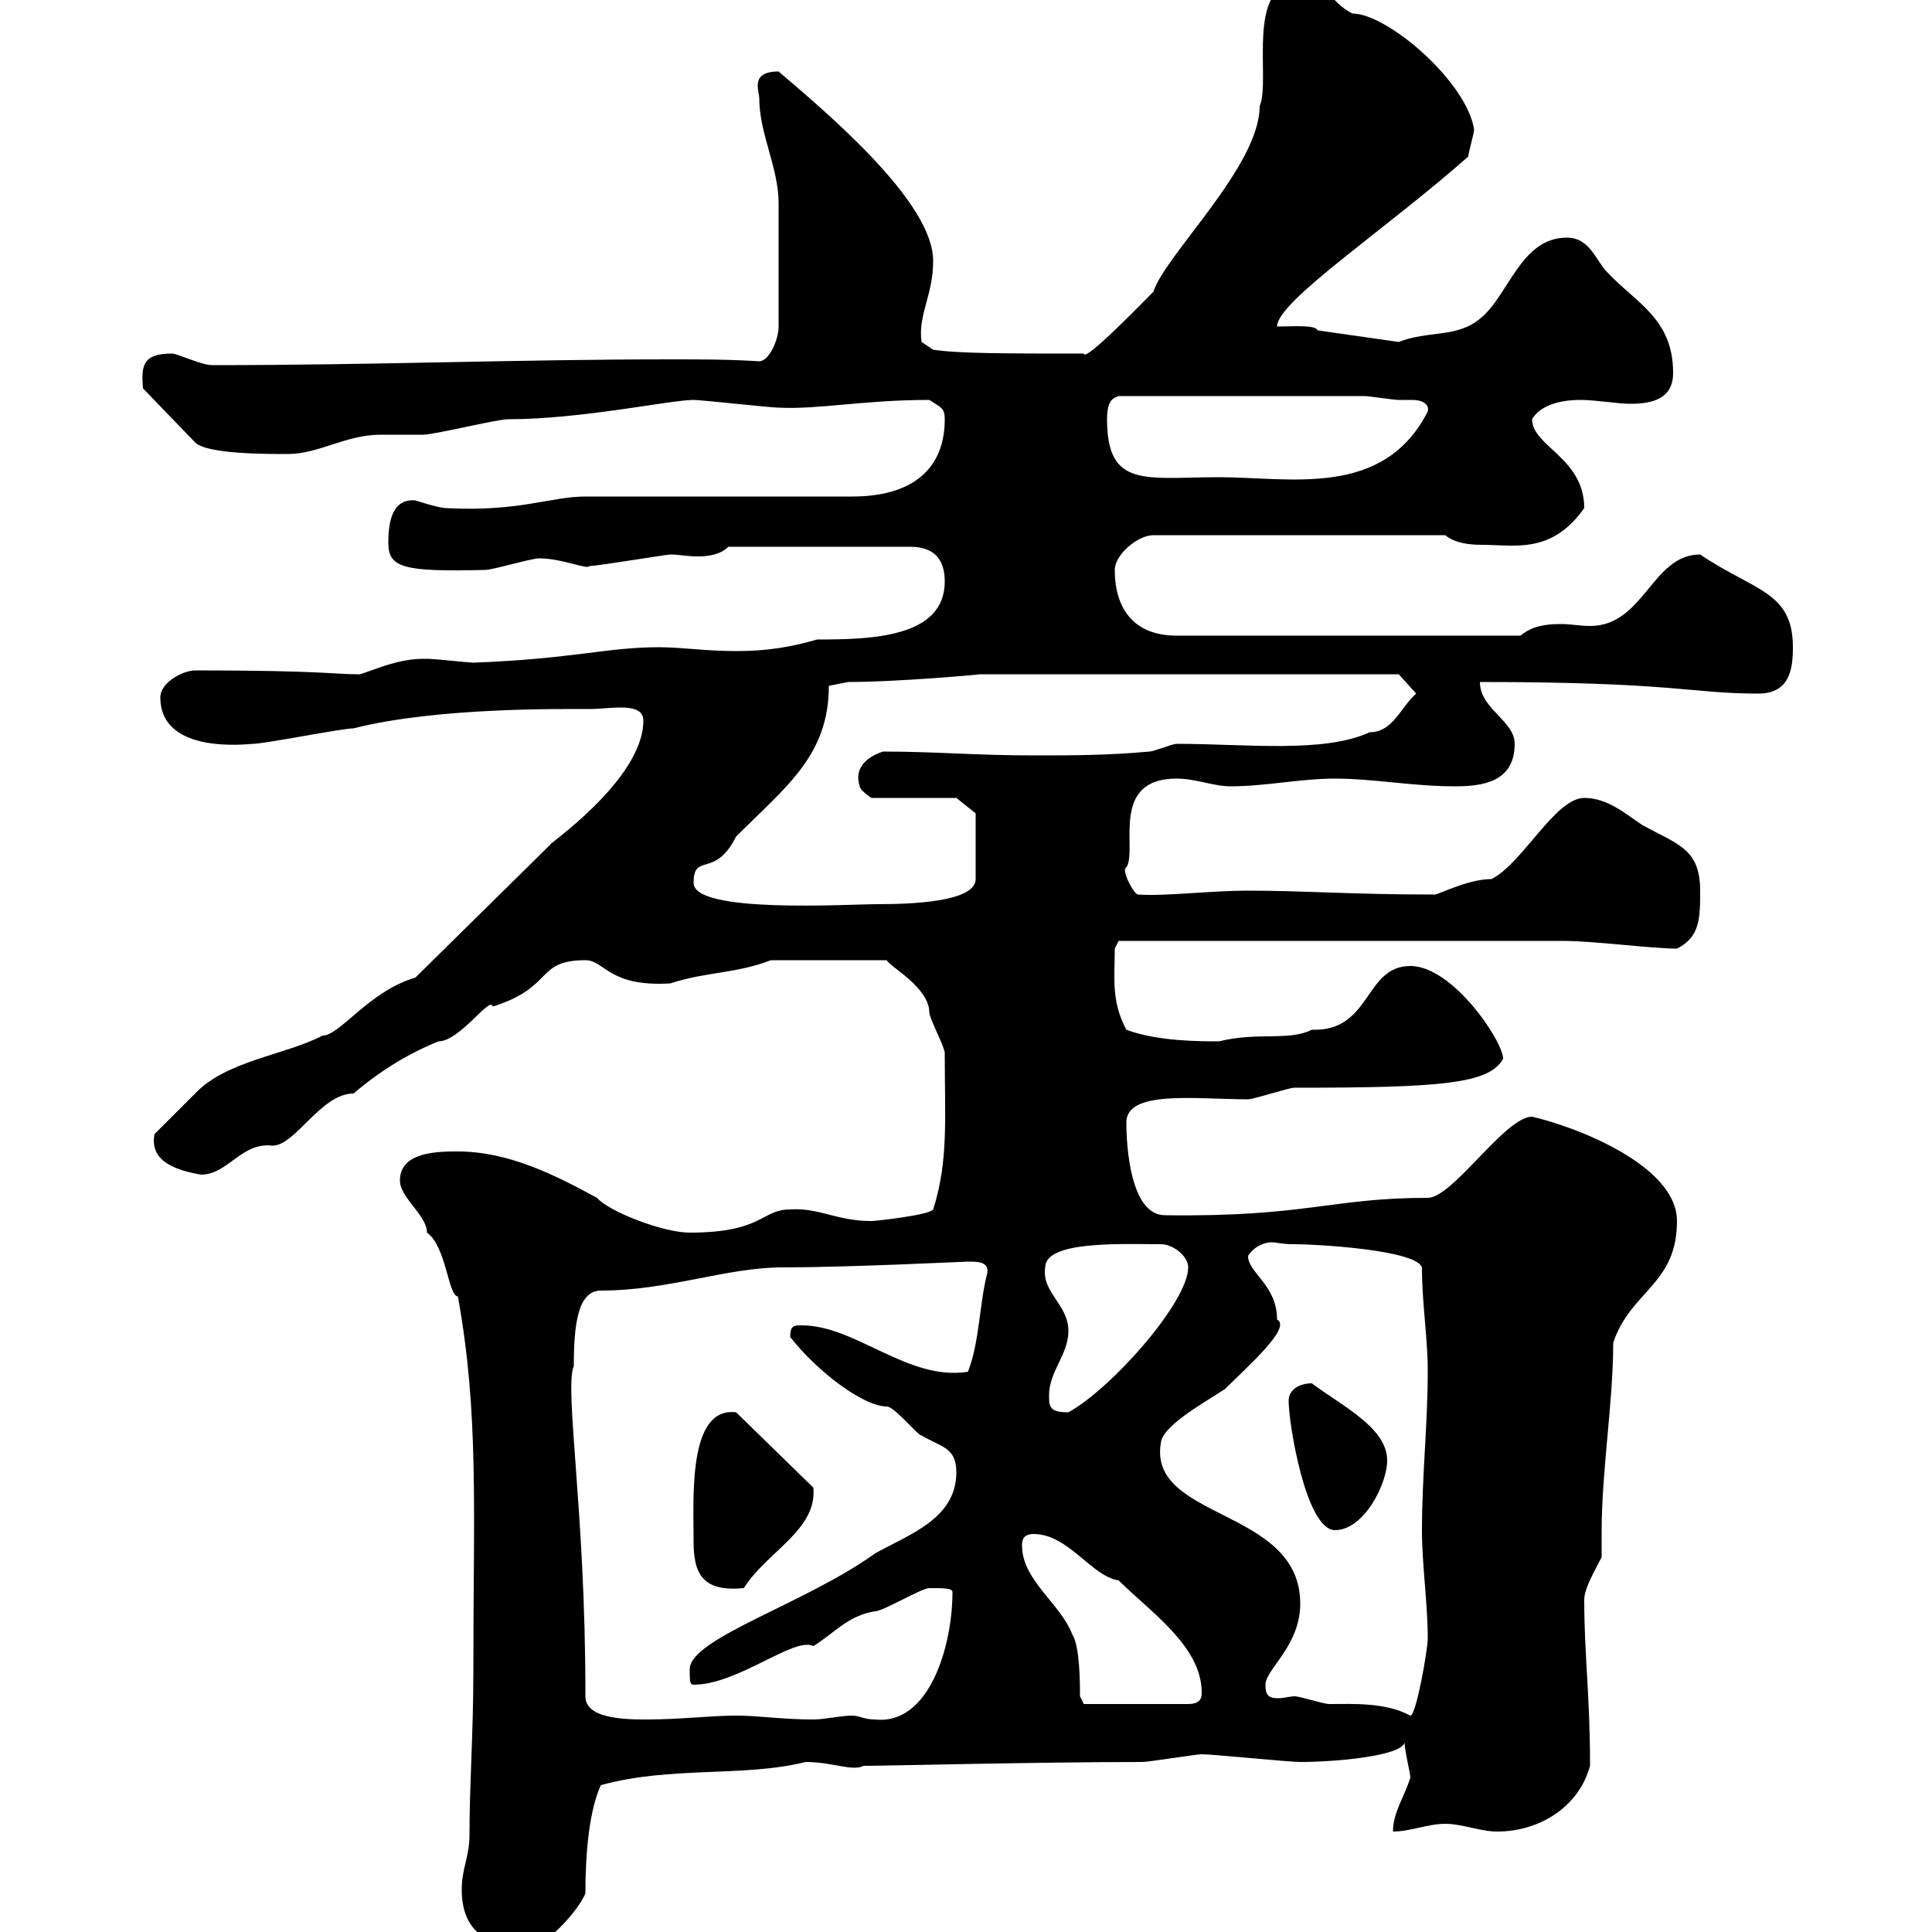 <svg xmlns="http://www.w3.org/2000/svg" xmlns:xlink="http://www.w3.org/1999/xlink" width="300" height="300"><path d="M71.70 293.40C71.70 300.60 76.50 302.40 82.50 302.40C84.30 302.40 89.70 297 90.90 294C90.90 287.70 91.50 281.10 93.30 277.20C104.10 274.20 115.50 276 125.10 273.60C129.30 273.60 132.30 275.10 134.10 274.20C137.40 274.20 161.40 273.60 177.30 273.60C178.50 273.60 185.70 272.40 186.60 272.40C188.40 272.40 200.10 273.60 201.90 273.60C207.30 273.60 217.50 272.70 218.10 270.60C218.10 271.80 219 275.40 219 276C218.10 279 216.30 281.40 216.30 284.40C219 284.40 221.70 283.20 224.40 283.20C227.10 283.20 229.80 284.40 232.50 284.40C238.80 284.40 245.10 280.80 246.90 274.20C246.90 263.10 246 257.10 246 248.40C246 246.60 247.80 243.60 248.70 241.80C248.70 240.30 248.70 239.10 248.70 237.90C248.70 228.30 250.50 217.80 250.50 208.50C253.20 200.40 260.40 199.50 260.40 189.60C260.40 180.90 244.50 174.90 237.90 173.40C233.70 173.40 225.60 186 221.70 186C206.70 186 202.80 189 180.90 188.70C175.50 188.70 174.90 177.90 174.90 174.30C174.90 169.20 185.70 170.70 193.80 170.70C194.70 170.70 200.10 168.90 201 168.90C223.80 168.90 231.30 168.30 233.40 164.40C233.40 161.70 225.60 150 219 150C211.80 150 213 160.20 203.70 159.90C200.10 161.70 195.30 160.20 189.30 161.70C186.30 161.70 179.70 161.70 174.90 159.90C172.50 155.40 173.10 151.80 173.10 147.30L173.70 146.10L242.40 146.10C247.80 146.10 256.20 147.30 260.40 147.30C264 145.50 264 142.50 264 138.30C264 131.70 260.40 131.10 255 128.10C252.30 126.30 249.60 123.90 246 123.90C241.50 123.90 236.40 134.10 231.60 136.50C227.70 136.50 222.90 139.20 222.60 138.90C209.70 138.90 202.80 138.30 193.80 138.30C187.80 138.30 180.90 139.20 176.70 138.90C176.10 138.90 174 135 174.90 134.70C176.70 132 172.20 120.90 182.70 120.90C185.70 120.90 188.40 122.10 191.10 122.10C196.50 122.10 201.90 120.90 207.30 120.90C213.30 120.90 219.30 122.10 225.90 122.10C230.10 122.10 235.20 121.50 235.20 115.50C235.20 111.90 229.80 110.10 229.80 105.90C260.10 105.90 262.50 107.70 273 107.70C277.80 107.70 278.40 104.10 278.40 100.50C278.40 91.80 272.40 91.80 264 86.10C256.50 86.10 255.30 97.20 246.90 97.20C245.40 97.20 243.90 96.90 242.40 96.90C240 96.90 237.90 97.20 236.10 98.70L182.70 98.70C175.80 98.70 173.10 94.20 173.10 88.50C173.10 86.10 176.70 83.10 179.10 83.10L224.40 83.10C225.90 84.30 228 84.60 230.10 84.60C235.20 84.60 240.90 86.10 246 78.90C246 71.10 237.90 69.30 237.90 65.10C239.10 63 242.10 62.10 245.40 62.10C247.80 62.10 251.10 62.70 253.20 62.70C256.80 62.70 259.80 61.80 259.80 57.90C259.80 49.50 254.10 47.10 249.60 42.30C247.80 40.50 246.90 36.90 243.30 36.90C236.10 36.90 234.30 45.90 229.80 49.50C226.20 52.50 221.70 51.30 217.20 53.10L204.60 51.30C204.30 50.40 200.70 50.70 198.30 50.70C198.30 46.80 215.10 35.70 228 24.30C228 23.70 228.90 20.70 228.90 20.10C227.70 12.60 215.40 2.10 210 2.10C206.40 0.30 206.40-2.70 201.90-2.70C193.20-2.70 197.40 12.30 195.60 16.50C195.60 25.80 180.90 39.60 179.10 45.30C177.30 47.10 168.30 56.40 168.30 54.90C156 54.90 148.80 54.90 144.90 54.30L143.10 53.10C142.50 48.90 144.90 45.90 144.90 40.50C144.90 31.50 129 18 120.90 11.10C116.40 11.10 117.90 14.10 117.90 15.30C117.90 20.70 120.90 26.10 120.90 31.50C120.90 34.50 120.90 46.80 120.90 50.70C120.90 52.80 119.40 56.10 117.90 56.10C113.10 55.80 108.90 55.80 104.10 55.80C80.40 55.80 58.20 56.70 33 56.70C31.20 56.70 27.60 54.90 26.70 54.90C22.20 54.90 21.90 56.70 22.20 60.30L30.30 68.70C32.10 70.50 41.10 70.50 44.70 70.50C49.50 70.50 53.70 67.50 59.10 67.50C60.30 67.50 64.50 67.50 65.70 67.50C67.50 67.50 77.10 65.10 78.90 65.10C90.30 65.10 104.10 62.10 107.70 62.10C108.90 62.10 119.70 63.30 120.90 63.30C127.20 63.60 134.10 62.10 144.30 62.10C146.10 63.30 146.70 63.30 146.70 65.10C146.70 72.90 141.60 77.10 132.30 77.10L90.90 77.10C85.50 77.10 80.70 79.50 69.30 78.90C68.10 78.90 64.50 77.70 64.50 77.70C60.90 77.40 60.30 81 60.30 84.30C60.30 88.20 62.70 88.80 75.30 88.50C76.50 88.50 82.50 86.70 83.70 86.70C87.30 86.70 91.20 88.50 91.50 87.90C92.70 87.90 103.50 86.10 104.10 86.10C105.30 86.10 106.80 86.40 108.30 86.40C110.10 86.40 111.90 86.10 113.10 84.90L141.30 84.90C144.90 84.90 146.70 86.70 146.70 90.30C146.70 99 135.30 99.30 126.90 99.30C122.70 100.50 119.10 101.10 114.30 101.10C109.50 101.10 105.90 100.50 102.30 100.50C94.20 100.50 89.10 102.30 73.50 102.90C72.90 102.90 67.50 102.30 66.30 102.30C66.30 102.30 66.30 102.30 65.70 102.30C60.90 102.30 56.10 105 55.50 104.70C51.90 104.70 49.80 104.10 30.30 104.10C28.50 104.10 24.90 105.90 24.90 108.30C24.90 117.30 38.70 115.50 39.30 115.50C41.10 115.50 53.10 113.10 54.90 113.10C67.80 109.80 87.60 110.10 91.50 110.10C94.80 110.10 99.90 108.90 99.90 111.90C99.90 121.20 84.30 131.70 85.50 131.10L64.50 151.80C57.30 153.90 52.80 160.80 50.10 160.80C44.40 163.80 35.10 164.70 30.30 169.80C29.40 170.70 24.90 175.20 24 176.10C23.10 180.60 27.90 181.80 31.20 182.40C35.40 182.40 37.50 177.30 42.30 177.90C45.90 177.90 49.80 169.80 54.90 169.80C59.10 166.20 63.60 163.50 68.10 161.70C71.40 161.70 76.20 154.50 76.50 156.30C86.10 153.30 83.10 149.10 90.90 149.10C93.90 149.10 94.50 153.30 104.10 152.70C109.50 150.90 114.30 151.20 119.70 149.10L137.70 149.10C138 150 144.30 153.30 144.30 157.20C144.30 158.10 146.70 162.60 146.70 163.50C146.70 173.70 147.30 180.30 144.90 187.80C144.30 188.70 135.90 189.60 135.30 189.60C129.90 189.60 127.20 187.50 122.70 187.80C118.20 187.80 118.50 191.40 107.10 191.40C102.90 191.40 94.50 188.10 92.70 186C86.10 182.40 78.90 178.80 71.10 178.80C68.10 178.80 62.10 178.80 62.10 183.30C62.10 186 66.30 188.70 66.30 191.40C69.30 193.50 69.60 201.30 71.10 201.30C74.40 219.60 73.50 234.30 73.50 259.80C73.50 269.10 72.90 276.90 72.90 285C72.90 288.30 71.70 290.10 71.70 293.40ZM90.90 262.80C90.90 234.60 87.60 215.70 89.10 212.10C89.10 205.80 89.70 200.40 93.30 200.40C103.80 200.40 112.80 196.80 121.50 196.80C131.70 196.80 150 195.90 150.30 195.90C151.80 195.90 153.60 195.90 153.30 197.70C152.10 202.20 152.10 208.50 150.30 213C141 214.50 132.90 205.80 124.50 205.80C123.30 205.80 122.70 205.80 122.70 207.60C126.90 213 134.10 218.40 137.70 218.40C138.90 218.40 142.50 222.90 143.10 222.90C146.10 224.70 148.50 224.70 148.50 228.60C148.50 235.80 141.30 238.20 135.90 241.20C125.10 249 107.10 254.40 107.10 259.20C107.10 261 107.10 261.60 107.70 261.60C114.60 261.60 123.30 254.10 126.30 255.60C129.30 253.80 131.70 250.80 135.90 250.20C137.10 250.20 143.10 246.60 144.30 246.60C146.40 246.60 147.90 246.60 147.90 247.20C147.90 255.60 144.30 267.90 135.90 267C134.10 267 133.50 266.40 132.30 266.40C130.50 266.40 128.10 267 126.30 267C121.50 267 117.90 266.40 114.30 266.40C110.10 266.40 105.90 267 100.20 267C96.30 267 90.90 266.70 90.90 263.40C90.90 263.10 90.90 263.10 90.90 262.80ZM196.50 261.60C196.50 259.20 201.90 255.60 201.90 249C201.90 234 177.90 236.10 180.30 223.80C180.90 221.10 187.50 217.50 190.20 215.70C193.50 212.40 200.70 206.10 198.30 204.90C198.30 199.50 193.80 197.70 193.80 195C195 193.20 196.80 192.90 197.40 192.90C198.30 192.90 198.90 193.20 201 193.20C204.60 193.20 219.90 194.10 220.80 196.80C220.80 202.50 221.70 207.60 221.70 213C221.70 221.10 220.80 229.20 220.80 237.60C220.80 243 221.70 249 221.70 254.40C221.70 256.20 219.90 266.40 219 266.40C215.10 264.30 210 264.60 206.40 264.60C205.50 264.60 201.90 263.40 201 263.40C200.40 263.40 199.20 263.70 198.60 263.70C197.10 263.70 196.50 263.40 196.50 261.60ZM167.70 263.40C167.70 261.60 167.70 255.60 166.50 253.80C164.70 249 158.70 245.40 158.70 240C158.70 239.40 158.70 238.20 160.50 238.20C165.90 238.20 169.50 244.80 173.70 245.40C178.50 250.20 186.60 255.60 186.60 262.80C186.60 263.40 186.60 264.60 184.50 264.60L168.30 264.60ZM107.70 239.40C107.70 244.50 109.20 247.20 115.50 246.60C119.10 240.90 126.90 237.60 126.30 231L114.30 219.30C106.80 218.40 107.70 232.50 107.70 239.40ZM200.10 217.50C200.10 221.10 202.80 237.60 207.30 237.60C211.80 237.60 215.40 230.40 215.40 226.80C215.40 221.70 208.50 218.40 203.70 214.80C201.90 214.80 200.10 215.70 200.10 217.50ZM162.90 216.60C162.90 213 165.90 210.30 165.90 206.70C165.90 202.50 161.70 200.70 162.30 196.80C162.30 192.60 174.30 193.20 180.30 193.20C182.10 193.20 184.50 195 184.50 196.80C184.50 202.20 172.50 215.70 165.90 219.30C162.90 219.30 162.90 218.40 162.90 216.60ZM107.70 137.10C107.70 132.30 111 136.50 114.30 129.90C122.10 122.10 128.70 117.30 128.70 106.50L131.70 105.90C139.50 105.90 152.70 104.70 152.10 104.70L217.20 104.70L219.90 107.70C217.50 109.80 216.30 113.70 212.70 113.70C205.50 117 193.50 115.50 182.70 115.50C182.10 115.50 179.10 116.70 178.50 116.70C171.90 117.30 166.50 117.30 160.50 117.30C151.50 117.30 145.20 116.70 137.10 116.70C134.40 117.60 132.60 119.40 133.50 122.10C133.50 122.70 135.30 123.90 135.30 123.90L148.50 123.90L151.50 126.30L151.50 136.50C151.50 140.10 141.30 140.40 136.20 140.40C131.70 140.40 107.70 141.90 107.70 137.10ZM171.90 65.10C171.90 61.80 173.10 61.80 173.70 61.50L211.80 61.50C212.70 61.50 216.30 62.10 217.20 62.10C217.50 62.10 218.40 62.10 219.30 62.10C220.80 62.10 222 62.70 221.70 63.90C214.80 77.40 200.40 74.10 189.30 74.10C177.90 74.10 171.90 75.90 171.90 65.10Z"/></svg>